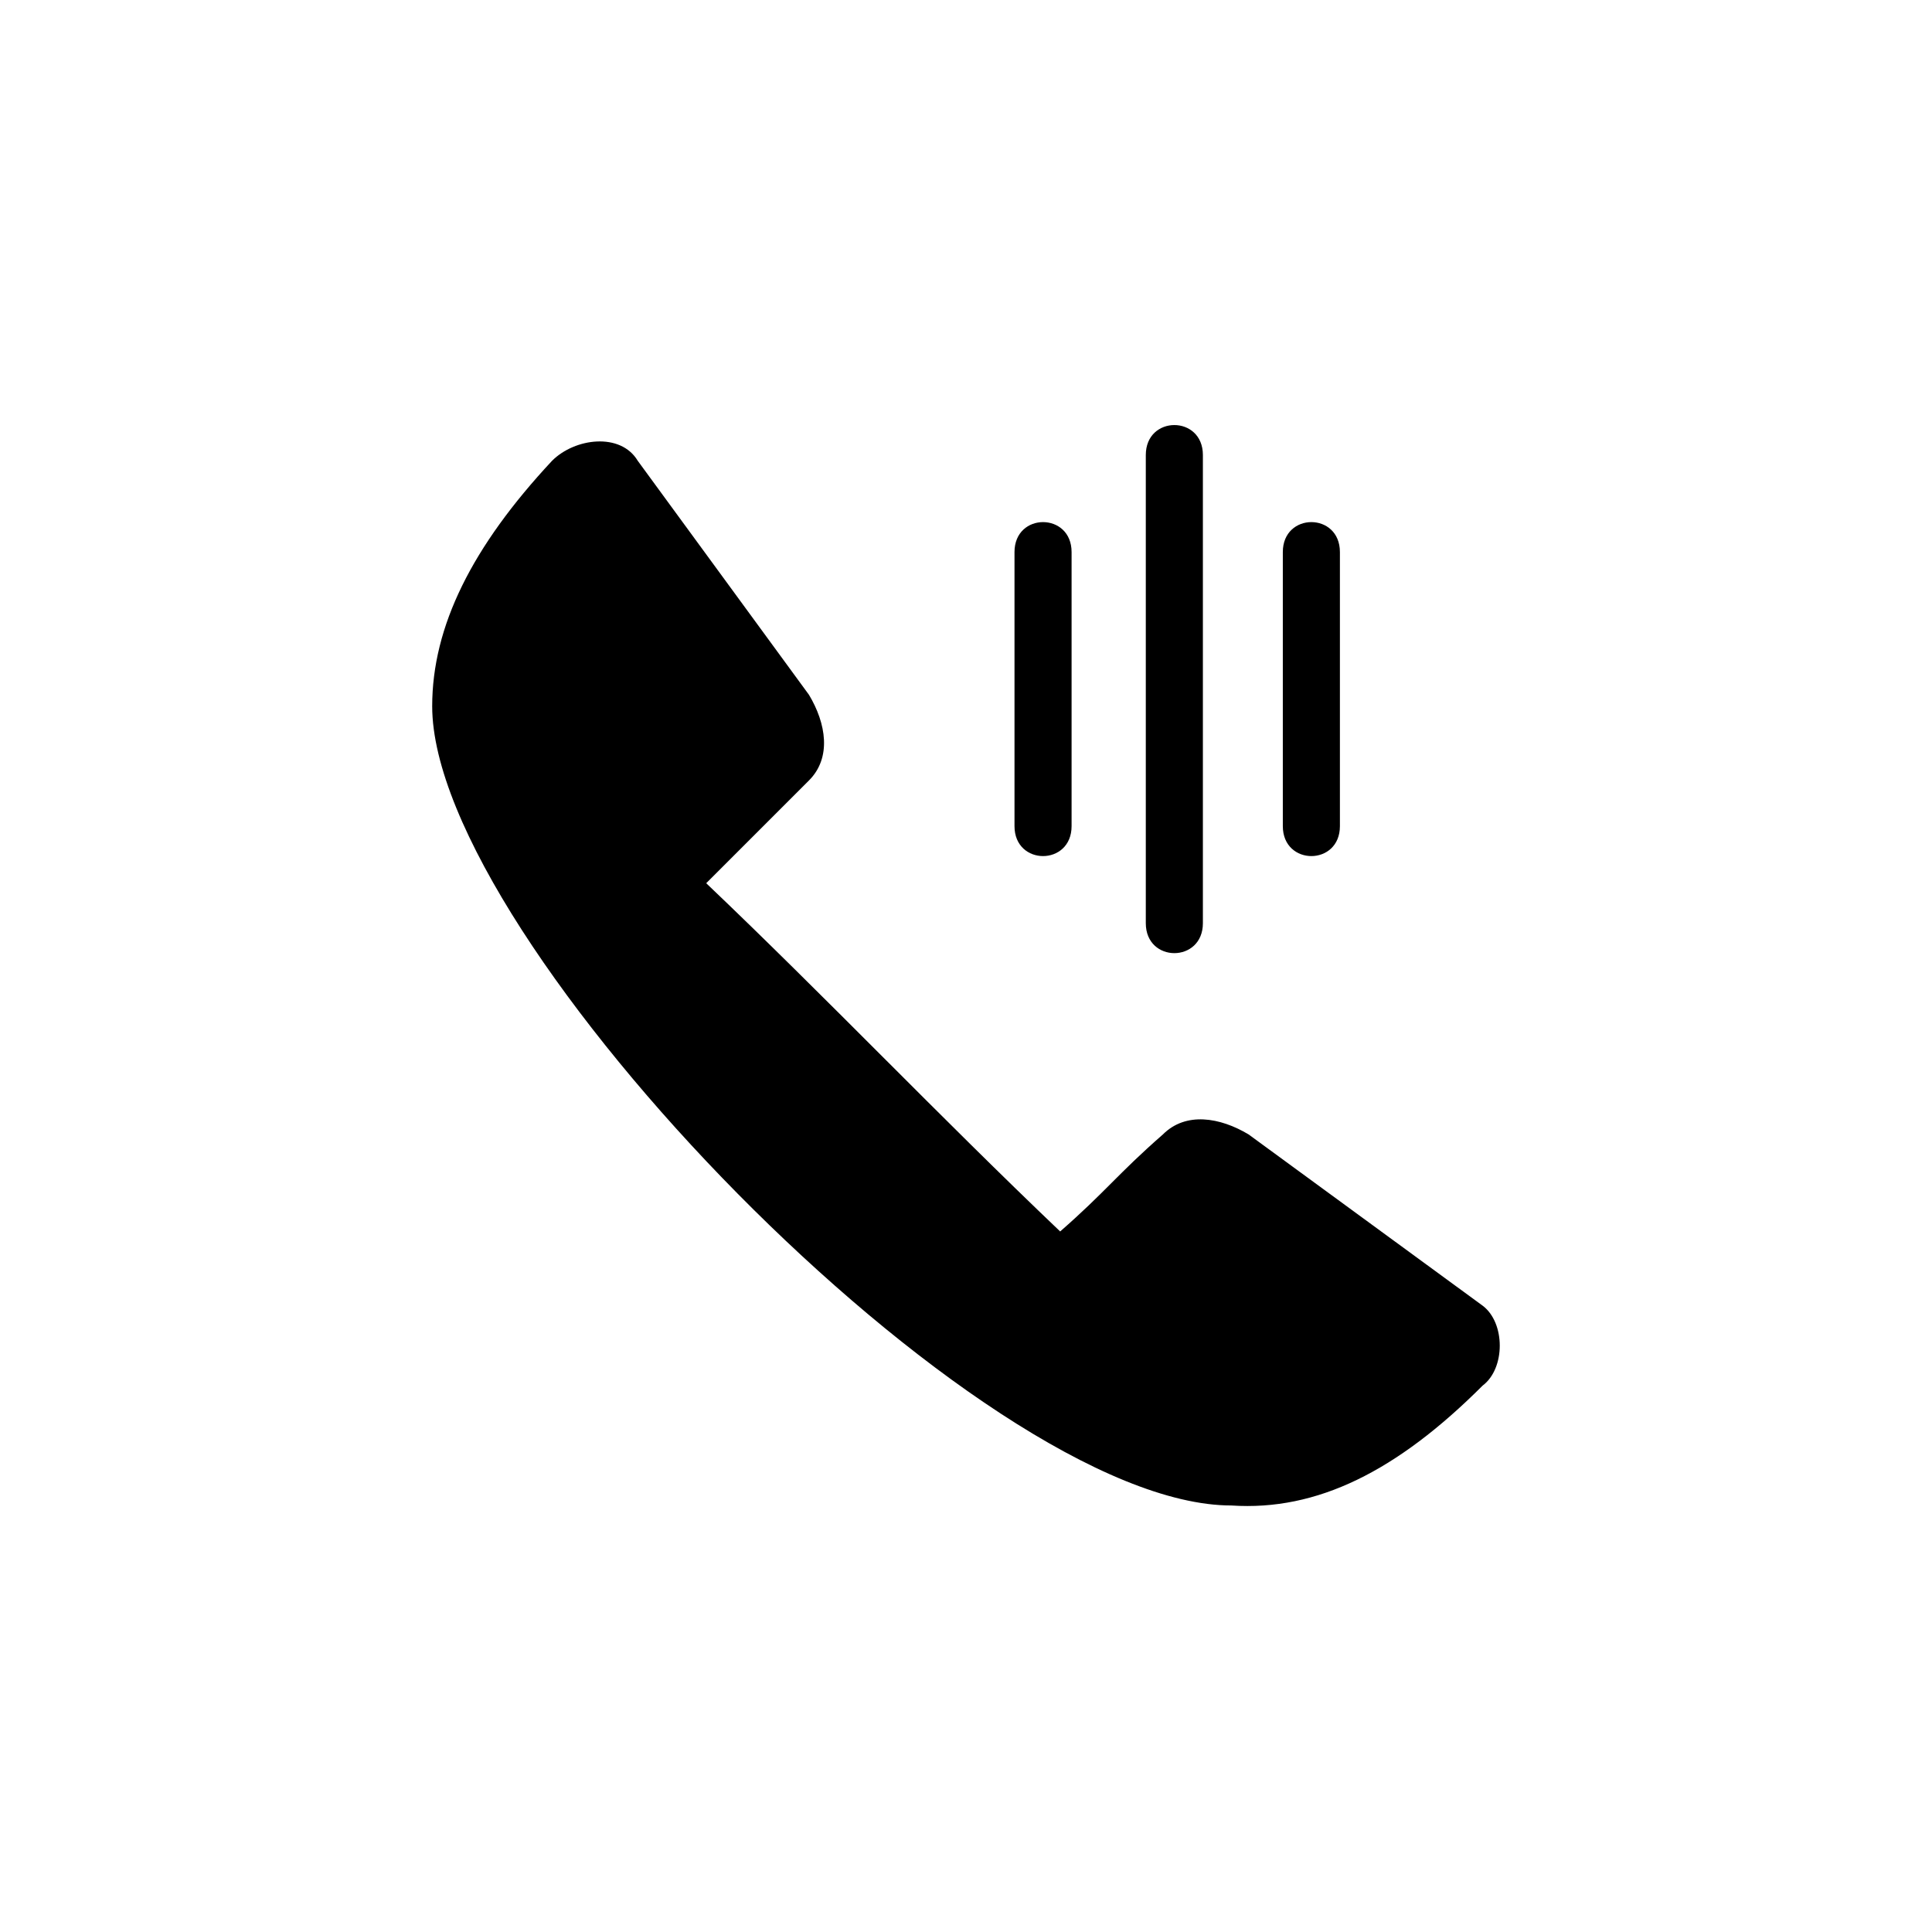 <?xml version="1.0" encoding="UTF-8"?>
<!-- The Best Svg Icon site in the world: iconSvg.co, Visit us! https://iconsvg.co -->
<svg fill="#000000" width="800px" height="800px" version="1.1" viewBox="144 144 512 512" xmlns="http://www.w3.org/2000/svg">
 <path d="m313 266.1 45.387 62.031c4.539 7.566 6.051 16.641 0 22.695l-27.234 27.234c31.773 30.258 62.031 62.031 93.801 92.289 12.105-10.59 15.129-15.129 27.234-25.719 6.051-6.051 15.129-4.539 22.695 0l62.031 45.387c6.051 4.539 6.051 16.641 0 21.18-22.695 22.695-43.875 33.285-66.57 31.773-66.57 0-211.81-149.78-211.81-211.81 0-21.18 10.59-42.363 31.773-65.055 6.051-6.051 18.156-7.566 22.695 0zm134.65-1.512c0-10.59 15.129-10.59 15.129 0v124.06c0 10.59-15.129 10.59-15.129 0zm-34.797 25.719c0-10.59 15.129-10.59 15.129 0v72.621c0 10.59-15.129 10.59-15.129 0zm71.109 0c0-10.59 15.129-10.59 15.129 0v72.621c0 10.59-15.129 10.59-15.129 0z" fill-rule="evenodd"/>
</svg>